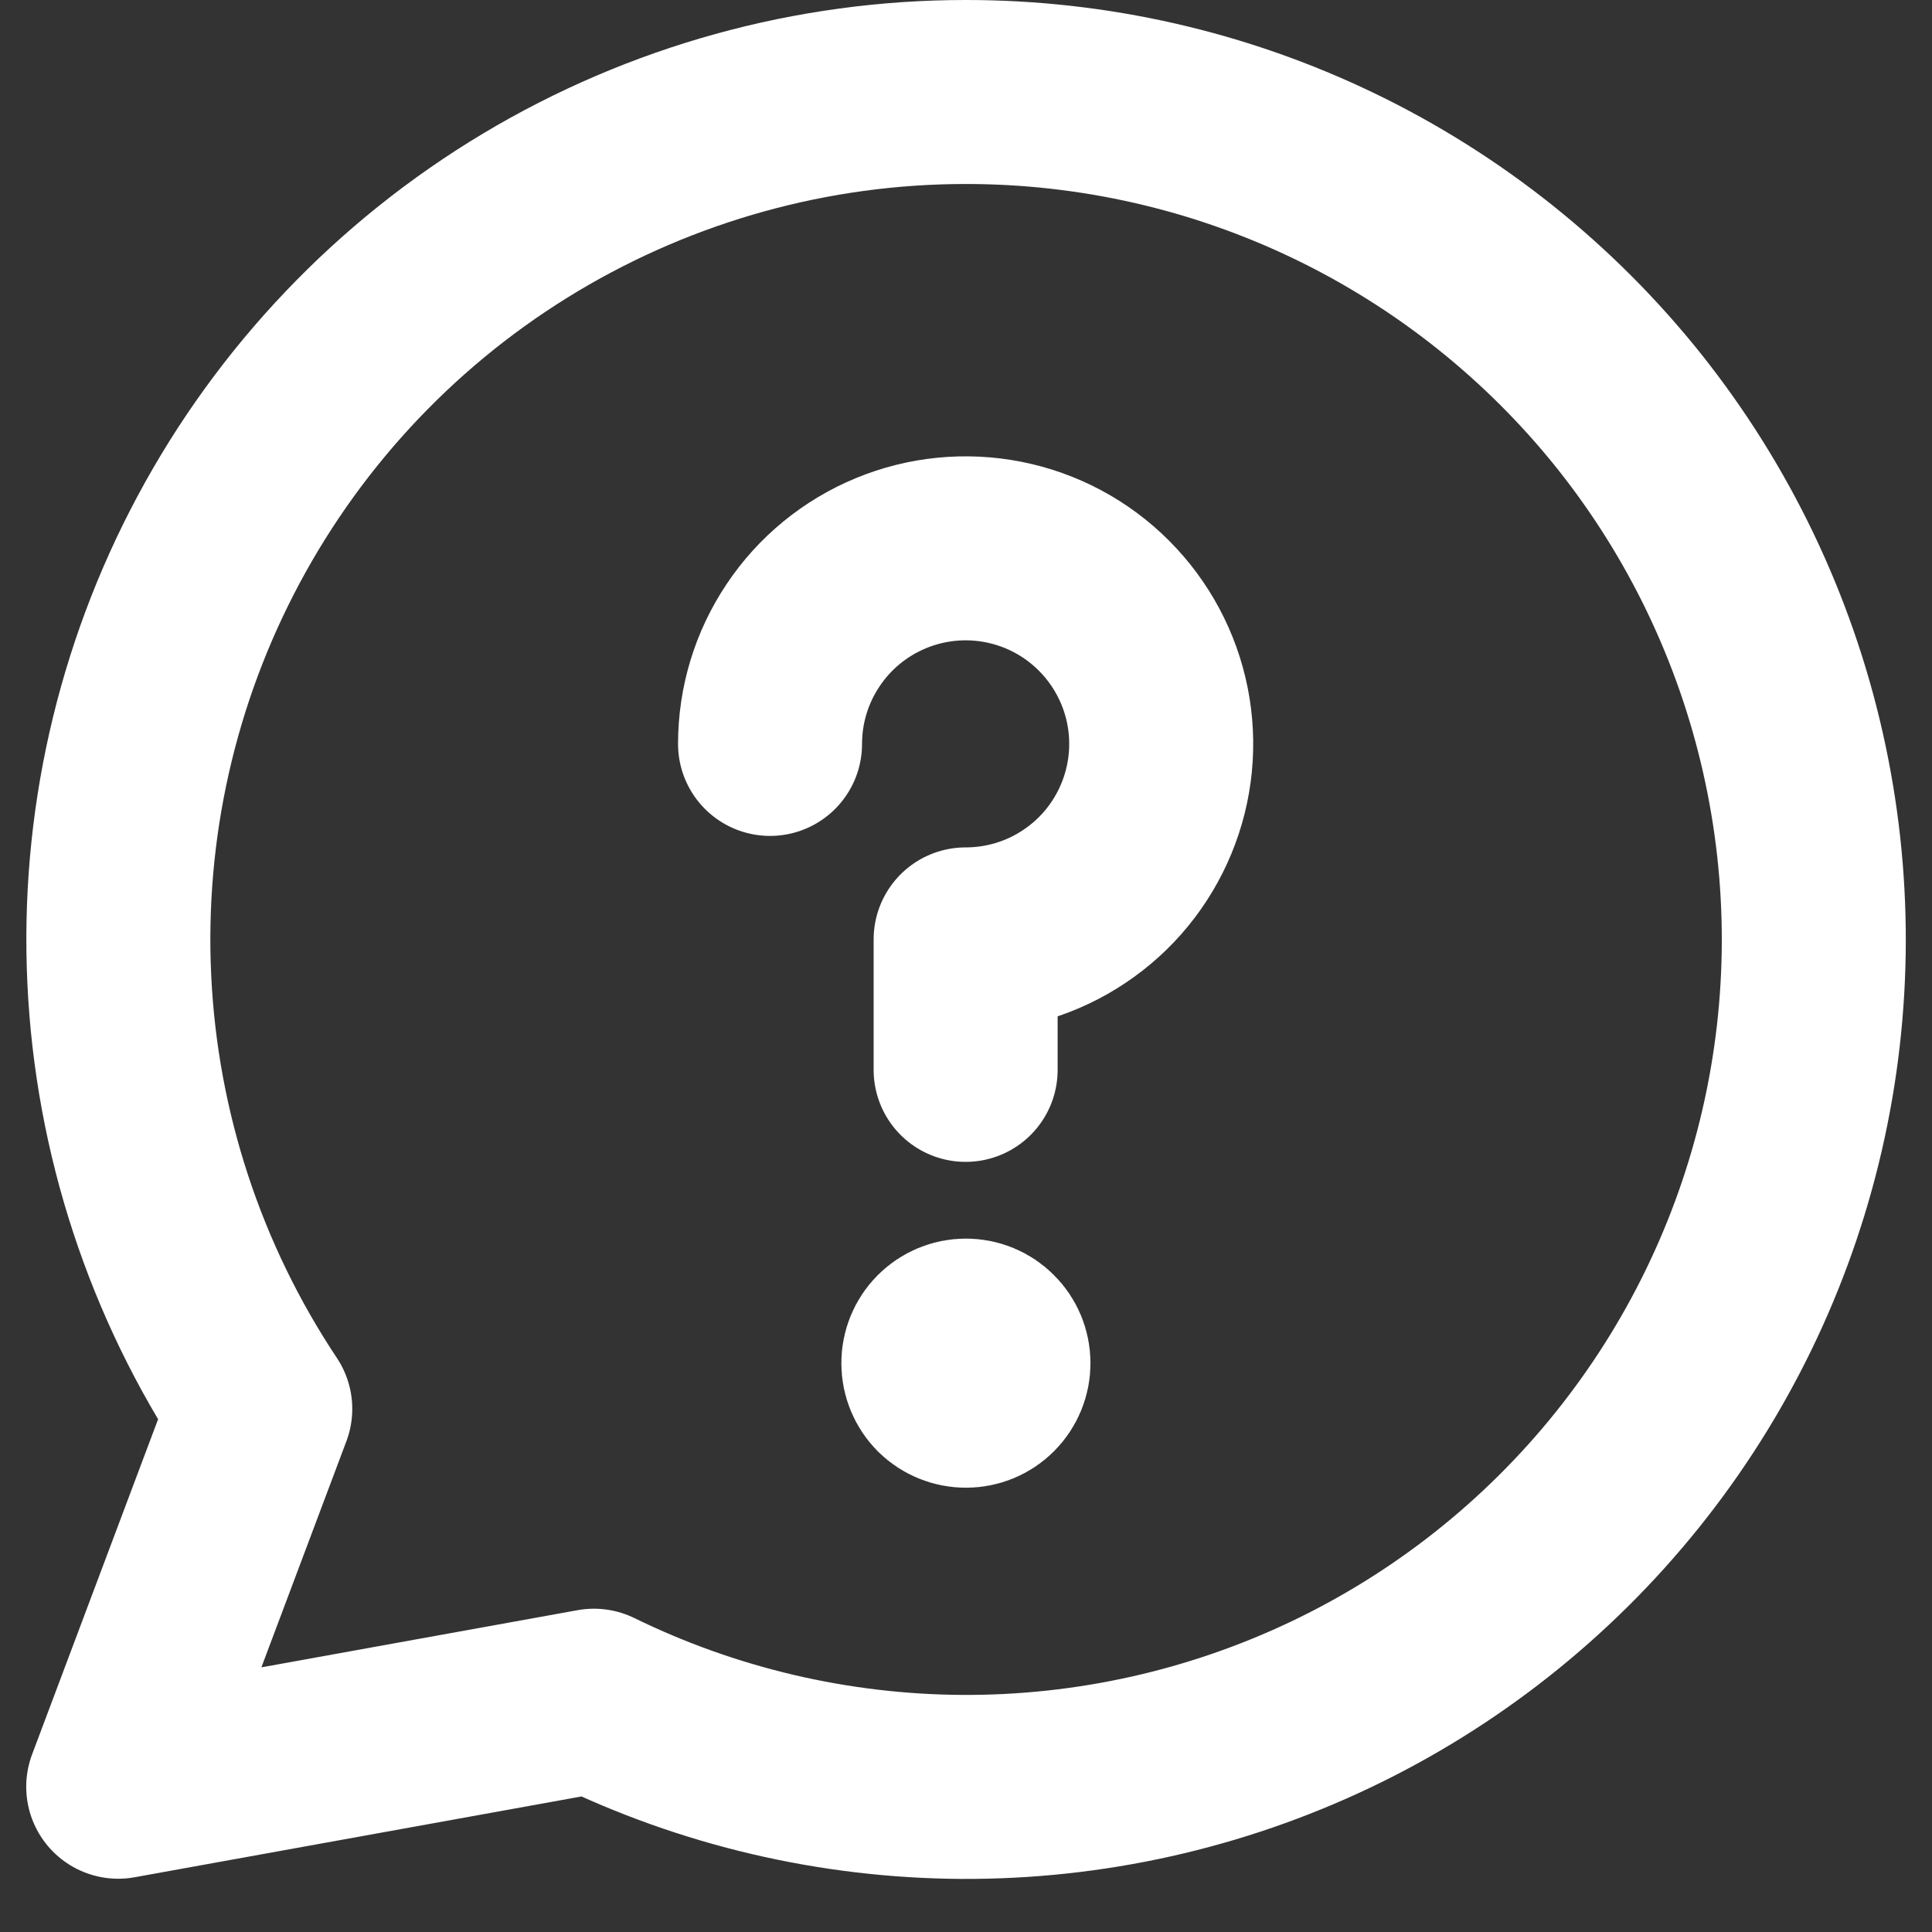 <svg width="21" height="21" viewBox="0 0 21 21" fill="none" xmlns="http://www.w3.org/2000/svg">
<rect x="0" y="0" width="21" height="21" fill="#333333" stroke="none"/>
<path d="M10.496 1C8.83 1 7.195 1.453 5.765 2.309C4.335 3.165 3.165 4.393 2.378 5.862C1.591 7.331 1.217 8.986 1.297 10.651C1.376 12.315 1.906 13.927 2.829 15.314L1.285 19.421L6.456 18.486C7.702 19.095 9.069 19.415 10.455 19.423C11.841 19.43 13.212 19.124 14.464 18.528C15.716 17.932 16.817 17.061 17.685 15.981C18.554 14.9 19.167 13.637 19.479 12.286C19.791 10.935 19.794 9.531 19.488 8.179C19.182 6.826 18.575 5.56 17.712 4.475C16.848 3.391 15.751 2.515 14.502 1.913C13.253 1.311 11.883 0.999 10.496 1Z" stroke="white" stroke-width="2" stroke-linecap="round" stroke-linejoin="round"/>
<circle cx="10.496" cy="14.784" r="0.791" fill="white"/>
<path d="M8.37 8.086C8.37 7.665 8.495 7.254 8.729 6.905C8.962 6.555 9.294 6.283 9.683 6.122C10.071 5.961 10.498 5.919 10.911 6.001C11.323 6.083 11.702 6.285 11.999 6.583C12.296 6.88 12.499 7.259 12.581 7.671C12.663 8.083 12.621 8.511 12.46 8.899C12.299 9.288 12.027 9.62 11.677 9.853C11.328 10.087 10.916 10.211 10.496 10.211V11.629M10.499 15.171C10.405 15.171 10.315 15.134 10.248 15.068C10.182 15.001 10.145 14.911 10.145 14.817C10.145 14.723 10.182 14.633 10.248 14.567C10.315 14.5 10.405 14.463 10.499 14.463C10.593 14.463 10.683 14.5 10.749 14.567C10.816 14.633 10.853 14.723 10.853 14.817C10.853 14.911 10.816 15.001 10.749 15.068C10.683 15.134 10.593 15.171 10.499 15.171Z" stroke="white" stroke-width="2" stroke-linecap="round" stroke-linejoin="round"/>
</svg>
